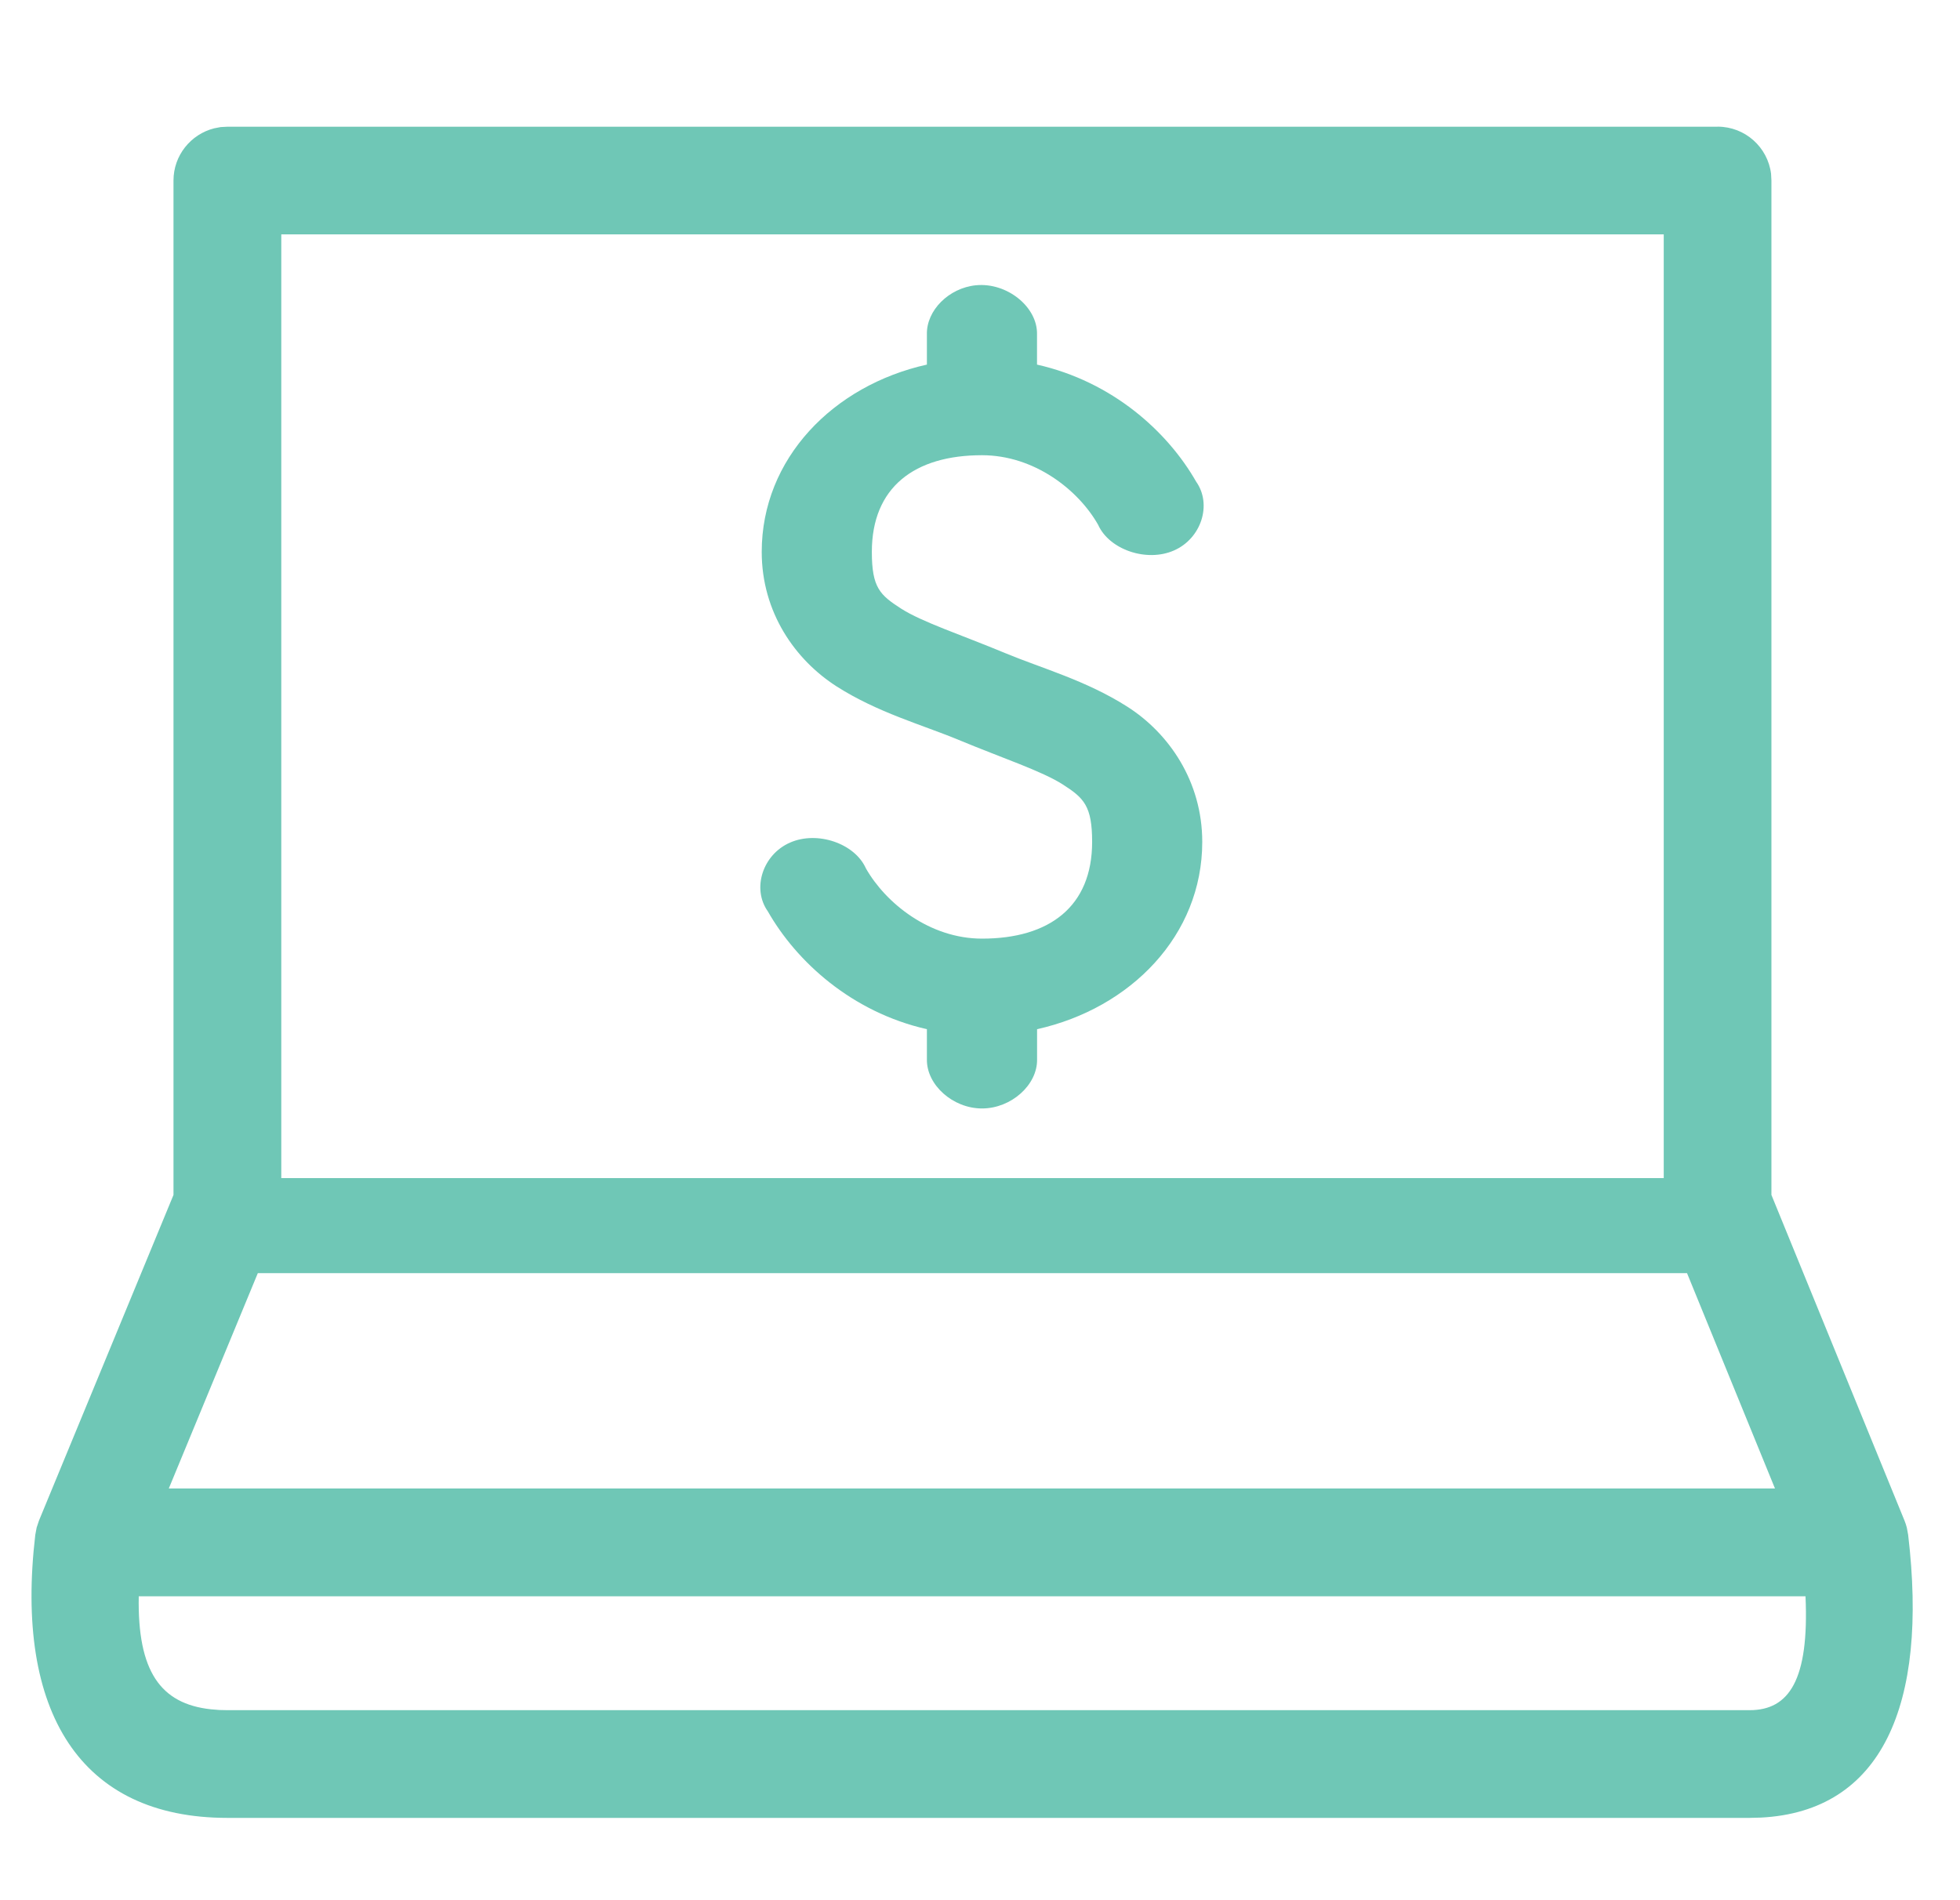 <?xml version="1.0"?>
<svg xmlns="http://www.w3.org/2000/svg" version="1.1" width="33" height="32" viewBox="0 0 33 32" fill="#6fc7b6">
<title>online-payment</title>
<path fill="#6fc7b6" d="M28.919 2.133c0.463 0 0.844 0.346 0.9 0.793l0.006 0.114v17.083l2.242 5.488 0.021 0.058 0.017 0.059 0.022 0.119c0.341 2.877-0.448 4.657-2.478 4.762l-0.193 0.005h-25.627c-2.477 0-3.586-1.781-3.235-4.766l0.023-0.123 0.039-0.117 2.265-5.485v-17.083c0-0.423 0.291-0.779 0.685-0.879l0.109-0.021 0.114-0.006h25.088zM30.4 26.882h-28.064c-0.023 1.264 0.367 1.81 1.212 1.903l0.145 0.012 0.138 0.003h25.627c0.665 0 1.004-0.509 0.941-1.918zM28.405 21.44h-24.064l-1.499 3.627h27.043l-1.481-3.627zM28.013 3.947h-23.277v15.893h23.276v-15.893zM16.432 4.804c0.523-0.051 1.039 0.366 1.028 0.827v0.509c1.269 0.286 2.197 1.127 2.679 1.971 0.272 0.384 0.087 0.958-0.373 1.159-0.459 0.203-1.091-0.013-1.278-0.434-0.335-0.589-1.075-1.17-1.955-1.17-1.135 0-1.854 0.539-1.854 1.628 0 0.605 0.138 0.726 0.492 0.955 0.355 0.227 1.007 0.439 1.754 0.75 0.615 0.256 1.361 0.459 2.057 0.903s1.26 1.255 1.26 2.276c0 1.574-1.205 2.803-2.781 3.154v0.509c0.007 0.43-0.436 0.826-0.927 0.826s-0.934-0.396-0.928-0.826v-0.509c-1.268-0.288-2.197-1.139-2.678-1.984-0.272-0.383-0.087-0.957 0.373-1.158 0.459-0.203 1.091 0.013 1.278 0.434 0.335 0.588 1.075 1.183 1.955 1.183 1.135 0 1.854-0.54 1.854-1.629 0-0.604-0.138-0.739-0.492-0.966-0.355-0.227-1.007-0.441-1.754-0.751-0.615-0.256-1.361-0.458-2.057-0.902-0.695-0.446-1.26-1.244-1.26-2.265 0-1.573 1.205-2.803 2.781-3.154v-0.509c-0.010-0.402 0.369-0.782 0.826-0.827z"/>
</svg>
